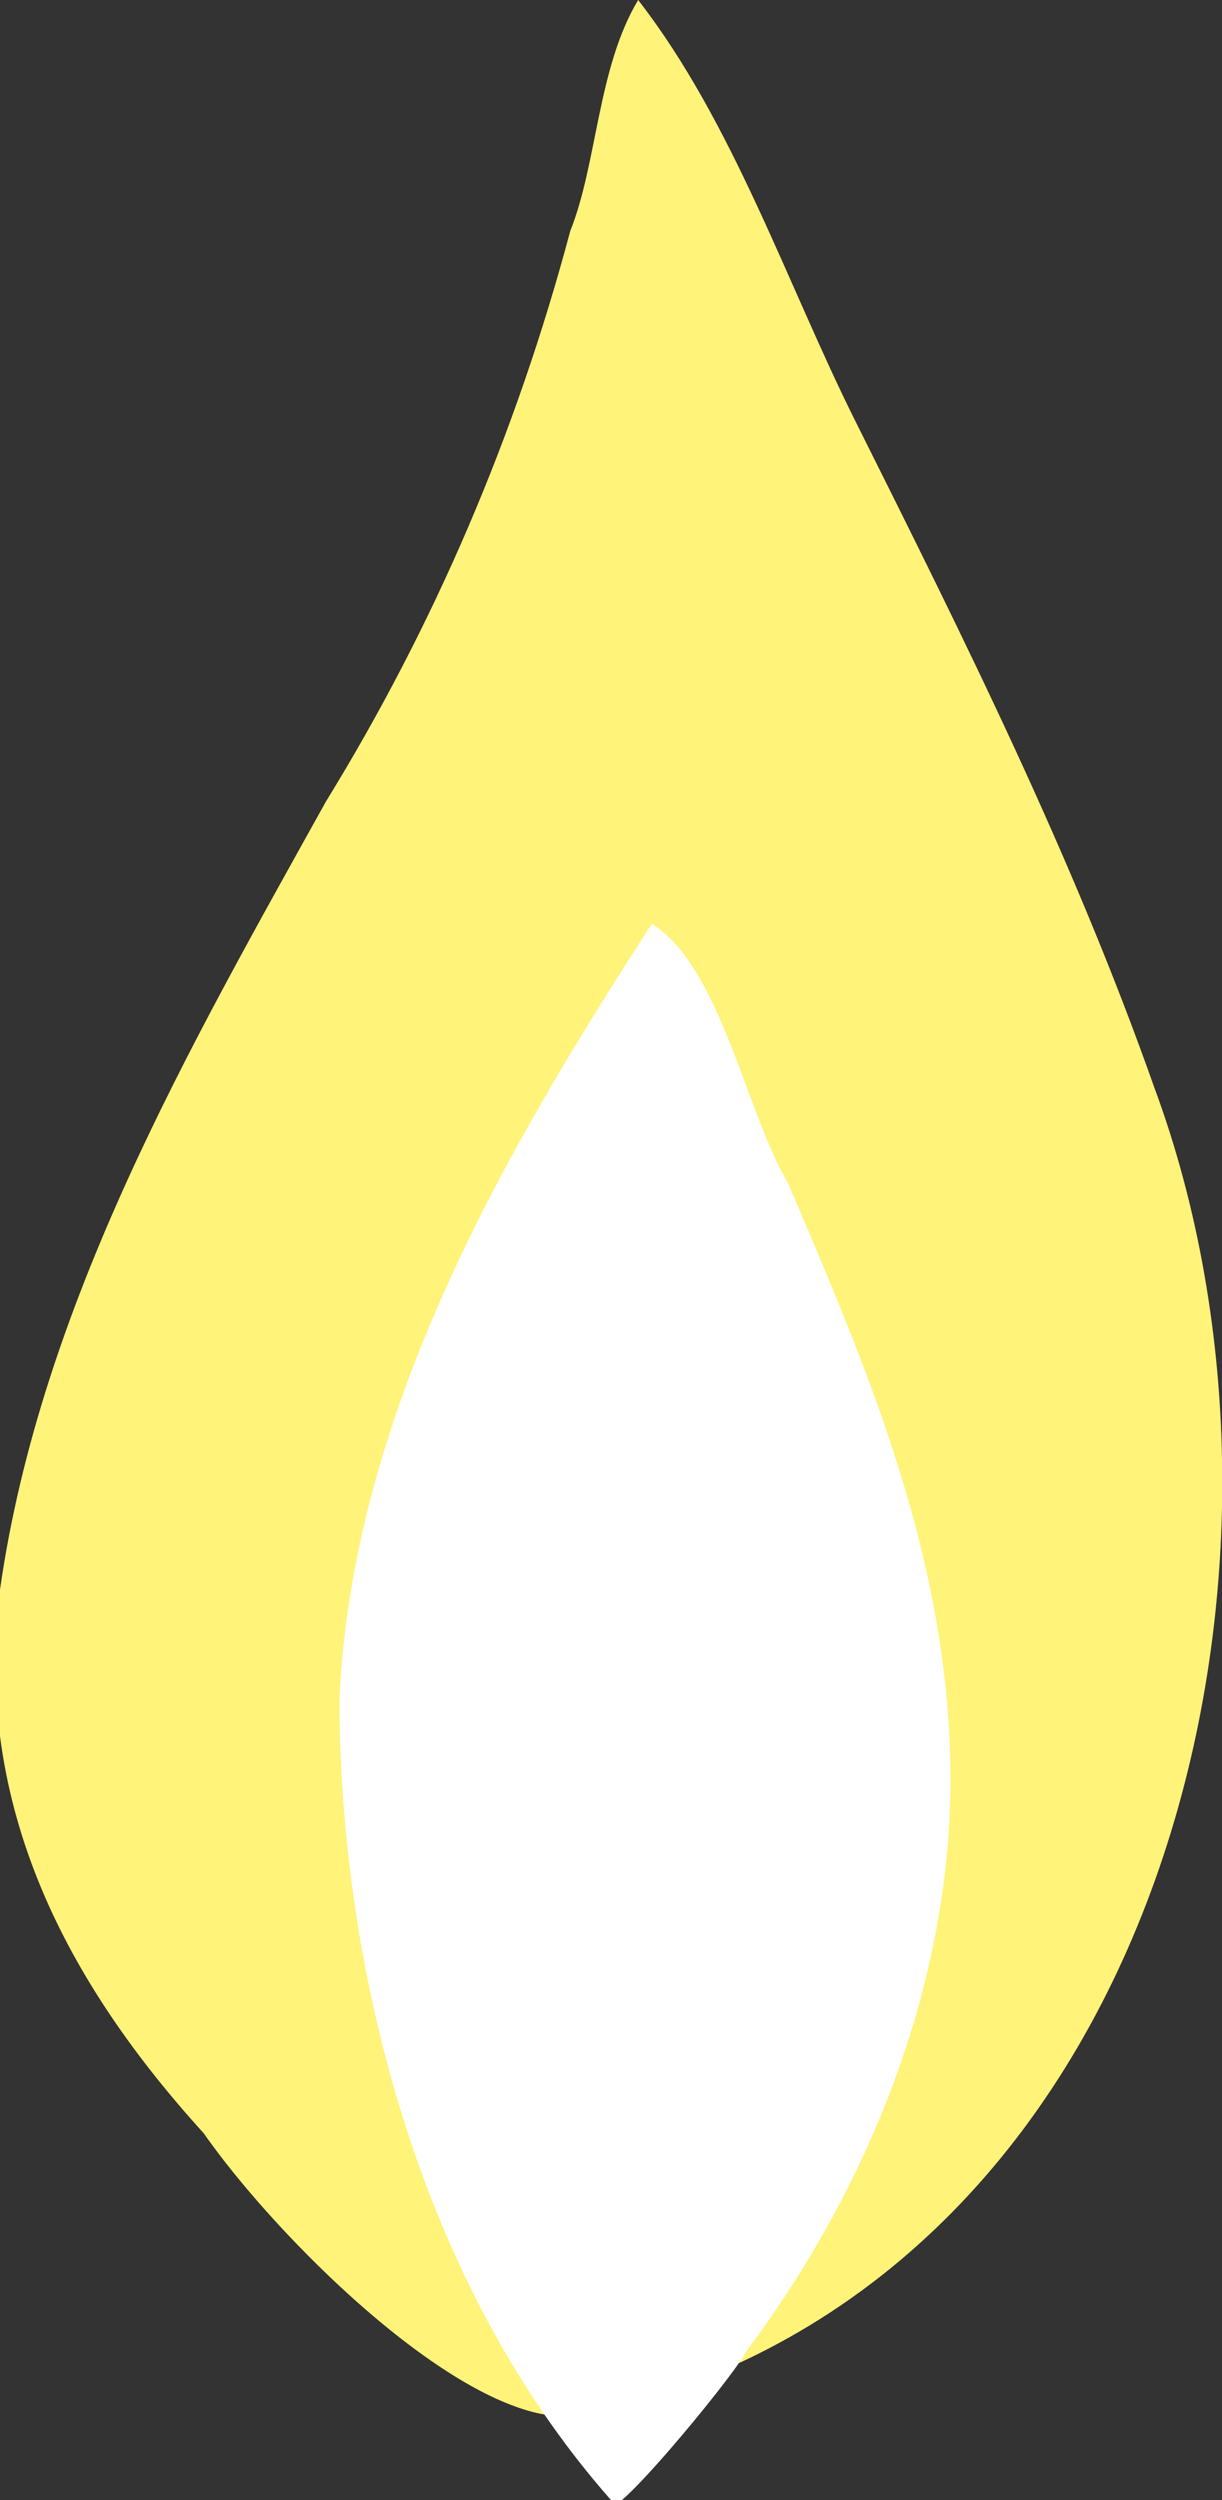 <!-- Generator: Adobe Illustrator 18.1.1, SVG Export Plug-In  -->
<svg version="1.1"
	 xmlns="http://www.w3.org/2000/svg" xmlns:xlink="http://www.w3.org/1999/xlink" xmlns:a="http://ns.adobe.com/AdobeSVGViewerExtensions/3.0/"
	 x="0px" y="0px" width="9px" height="18.4px" viewBox="0 0 9 18.4" enable-background="new 0 0 9 18.4" xml:space="preserve">
<rect x="0" y="0" width="9" height="18.4" fill="#333333" stroke="none"/>
<defs>
</defs>
<path fill="#FFF379" d="M4.7,17.4c-0.1,0.1,0,0.2-0.1,0.3c4-1.1,5.2-6.2,3.9-9.7C7.9,6.3,7.1,4.7,6.3,3.1C5.8,2.1,5.4,0.9,4.7,0
	C4.4,0.5,4.4,1.2,4.2,1.7c-0.4,1.5-1,2.9-1.8,4.2c-1,1.8-2.1,3.7-2.4,5.8c-0.2,1.6,0.5,2.9,1.5,4C2.2,16.7,4.2,18.6,4.7,17.4z"/>
<path fill="#FFFFFF" d="M4.5,18.4c-0.1,0.3,0.9-0.9,1-1.1c0.9-1.2,1.5-2.7,1.5-4.2c0-1.6-0.6-3-1.2-4.4C5.5,8.2,5.3,7.1,4.8,6.8
	c-1.1,1.7-2.2,3.6-2.3,5.7C2.5,14.3,3,16.7,4.5,18.4z"/>
</svg>

